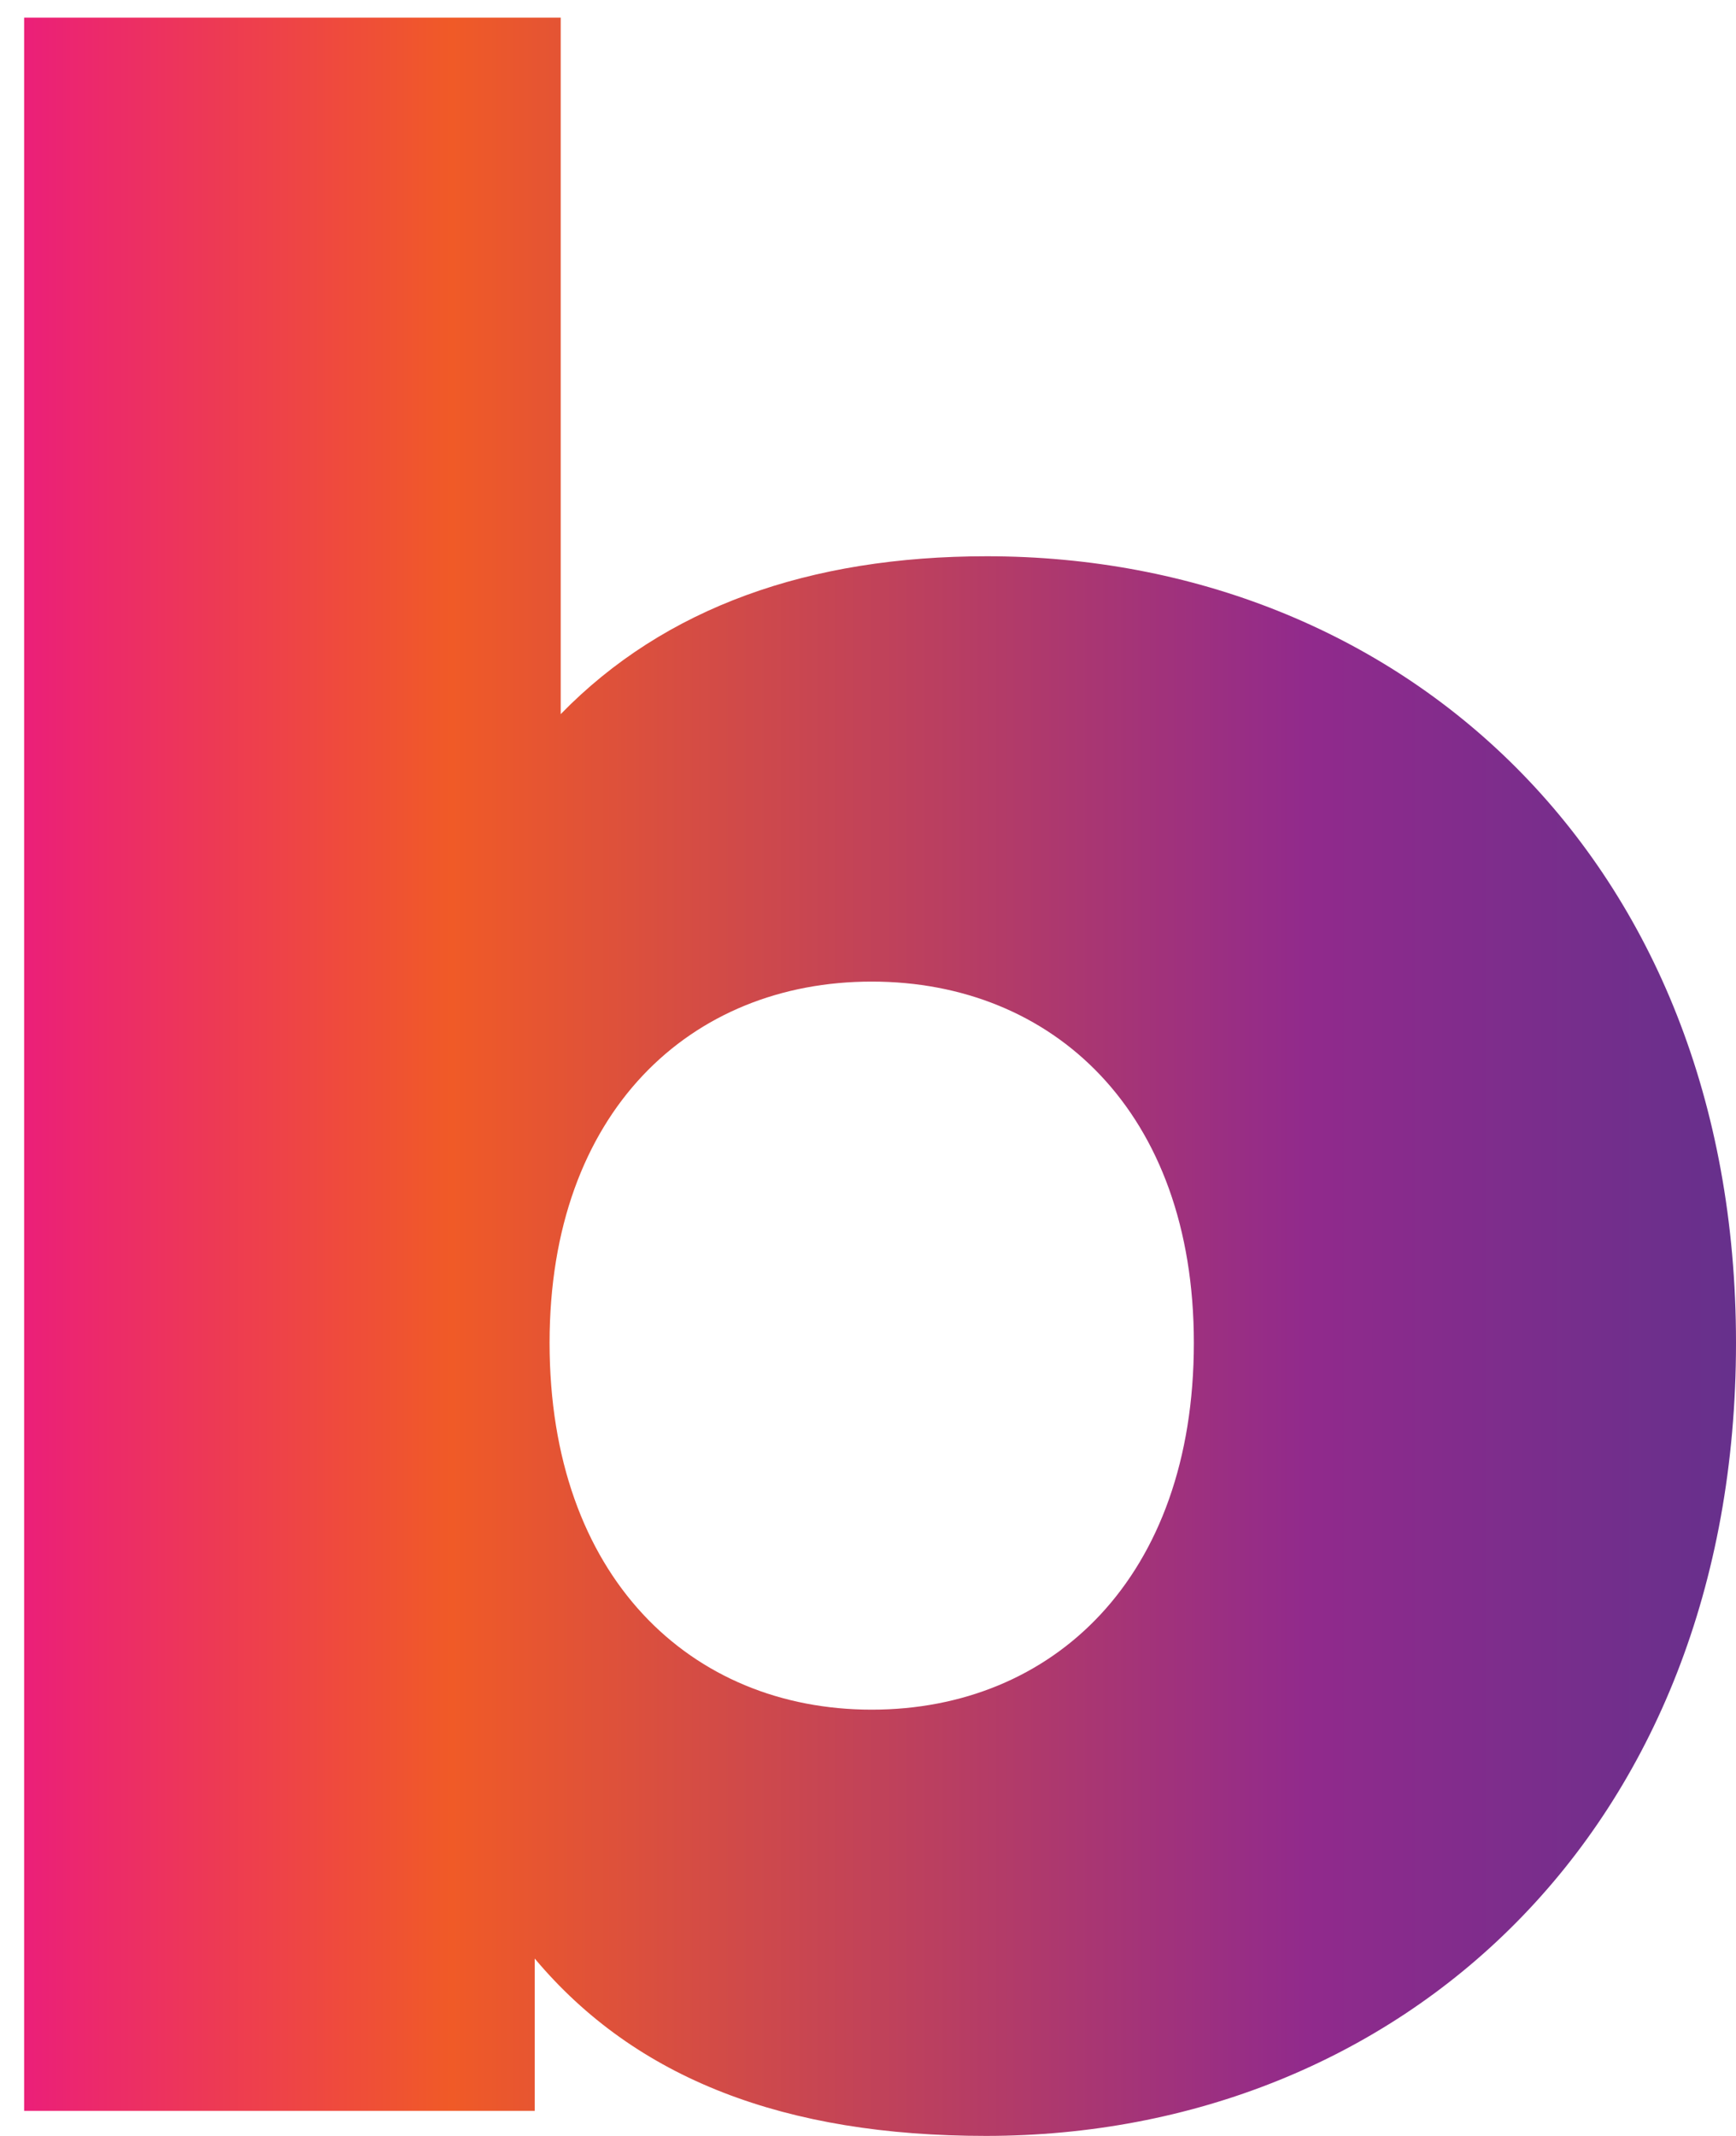 <?xml version="1.0" encoding="utf-8"?>
<!-- Generator: Adobe Illustrator 24.2.3, SVG Export Plug-In . SVG Version: 6.00 Build 0)  -->
<svg version="1.1" id="Layer_1" xmlns="http://www.w3.org/2000/svg" xmlns:xlink="http://www.w3.org/1999/xlink" x="0px" y="0px"
	 viewBox="0 0 187 230" style="enable-background:new 0 0 187 230;" xml:space="preserve">
<style type="text/css">
	.st0{fill:url(#SVGID_1_);}
</style>
<g>
	
		<linearGradient id="SVGID_1_" gradientUnits="userSpaceOnUse" x1="2.5" y1="113.945" x2="186.99" y2="113.945" gradientTransform="matrix(1 0 0 -1 0 229.89)">
		<stop  offset="0" style="stop-color:#EB1F79"/>
		<stop  offset="0.25" style="stop-color:#F05A27"/>
		<stop  offset="0.75" style="stop-color:#912A8C"/>
		<stop  offset="1" style="stop-color:#66308C"/>
	</linearGradient>
	<path class="st0" d="M187,144.6c0,52.6-36.2,85.4-80.8,85.4c-21.6,0-37.7-6.1-48.6-19.1v16.4h-55V1.9h57.8v75
		c11.2-11.5,26.8-17,45.9-17C150.8,59.9,187,92.4,187,144.6z M128.6,144.6c0-24.9-15.2-38.9-34.7-38.9s-34.7,14-34.7,38.9
		c0,25.2,15.2,39.5,34.7,39.5S128.6,169.9,128.6,144.6z"/>
</g>
</svg>
